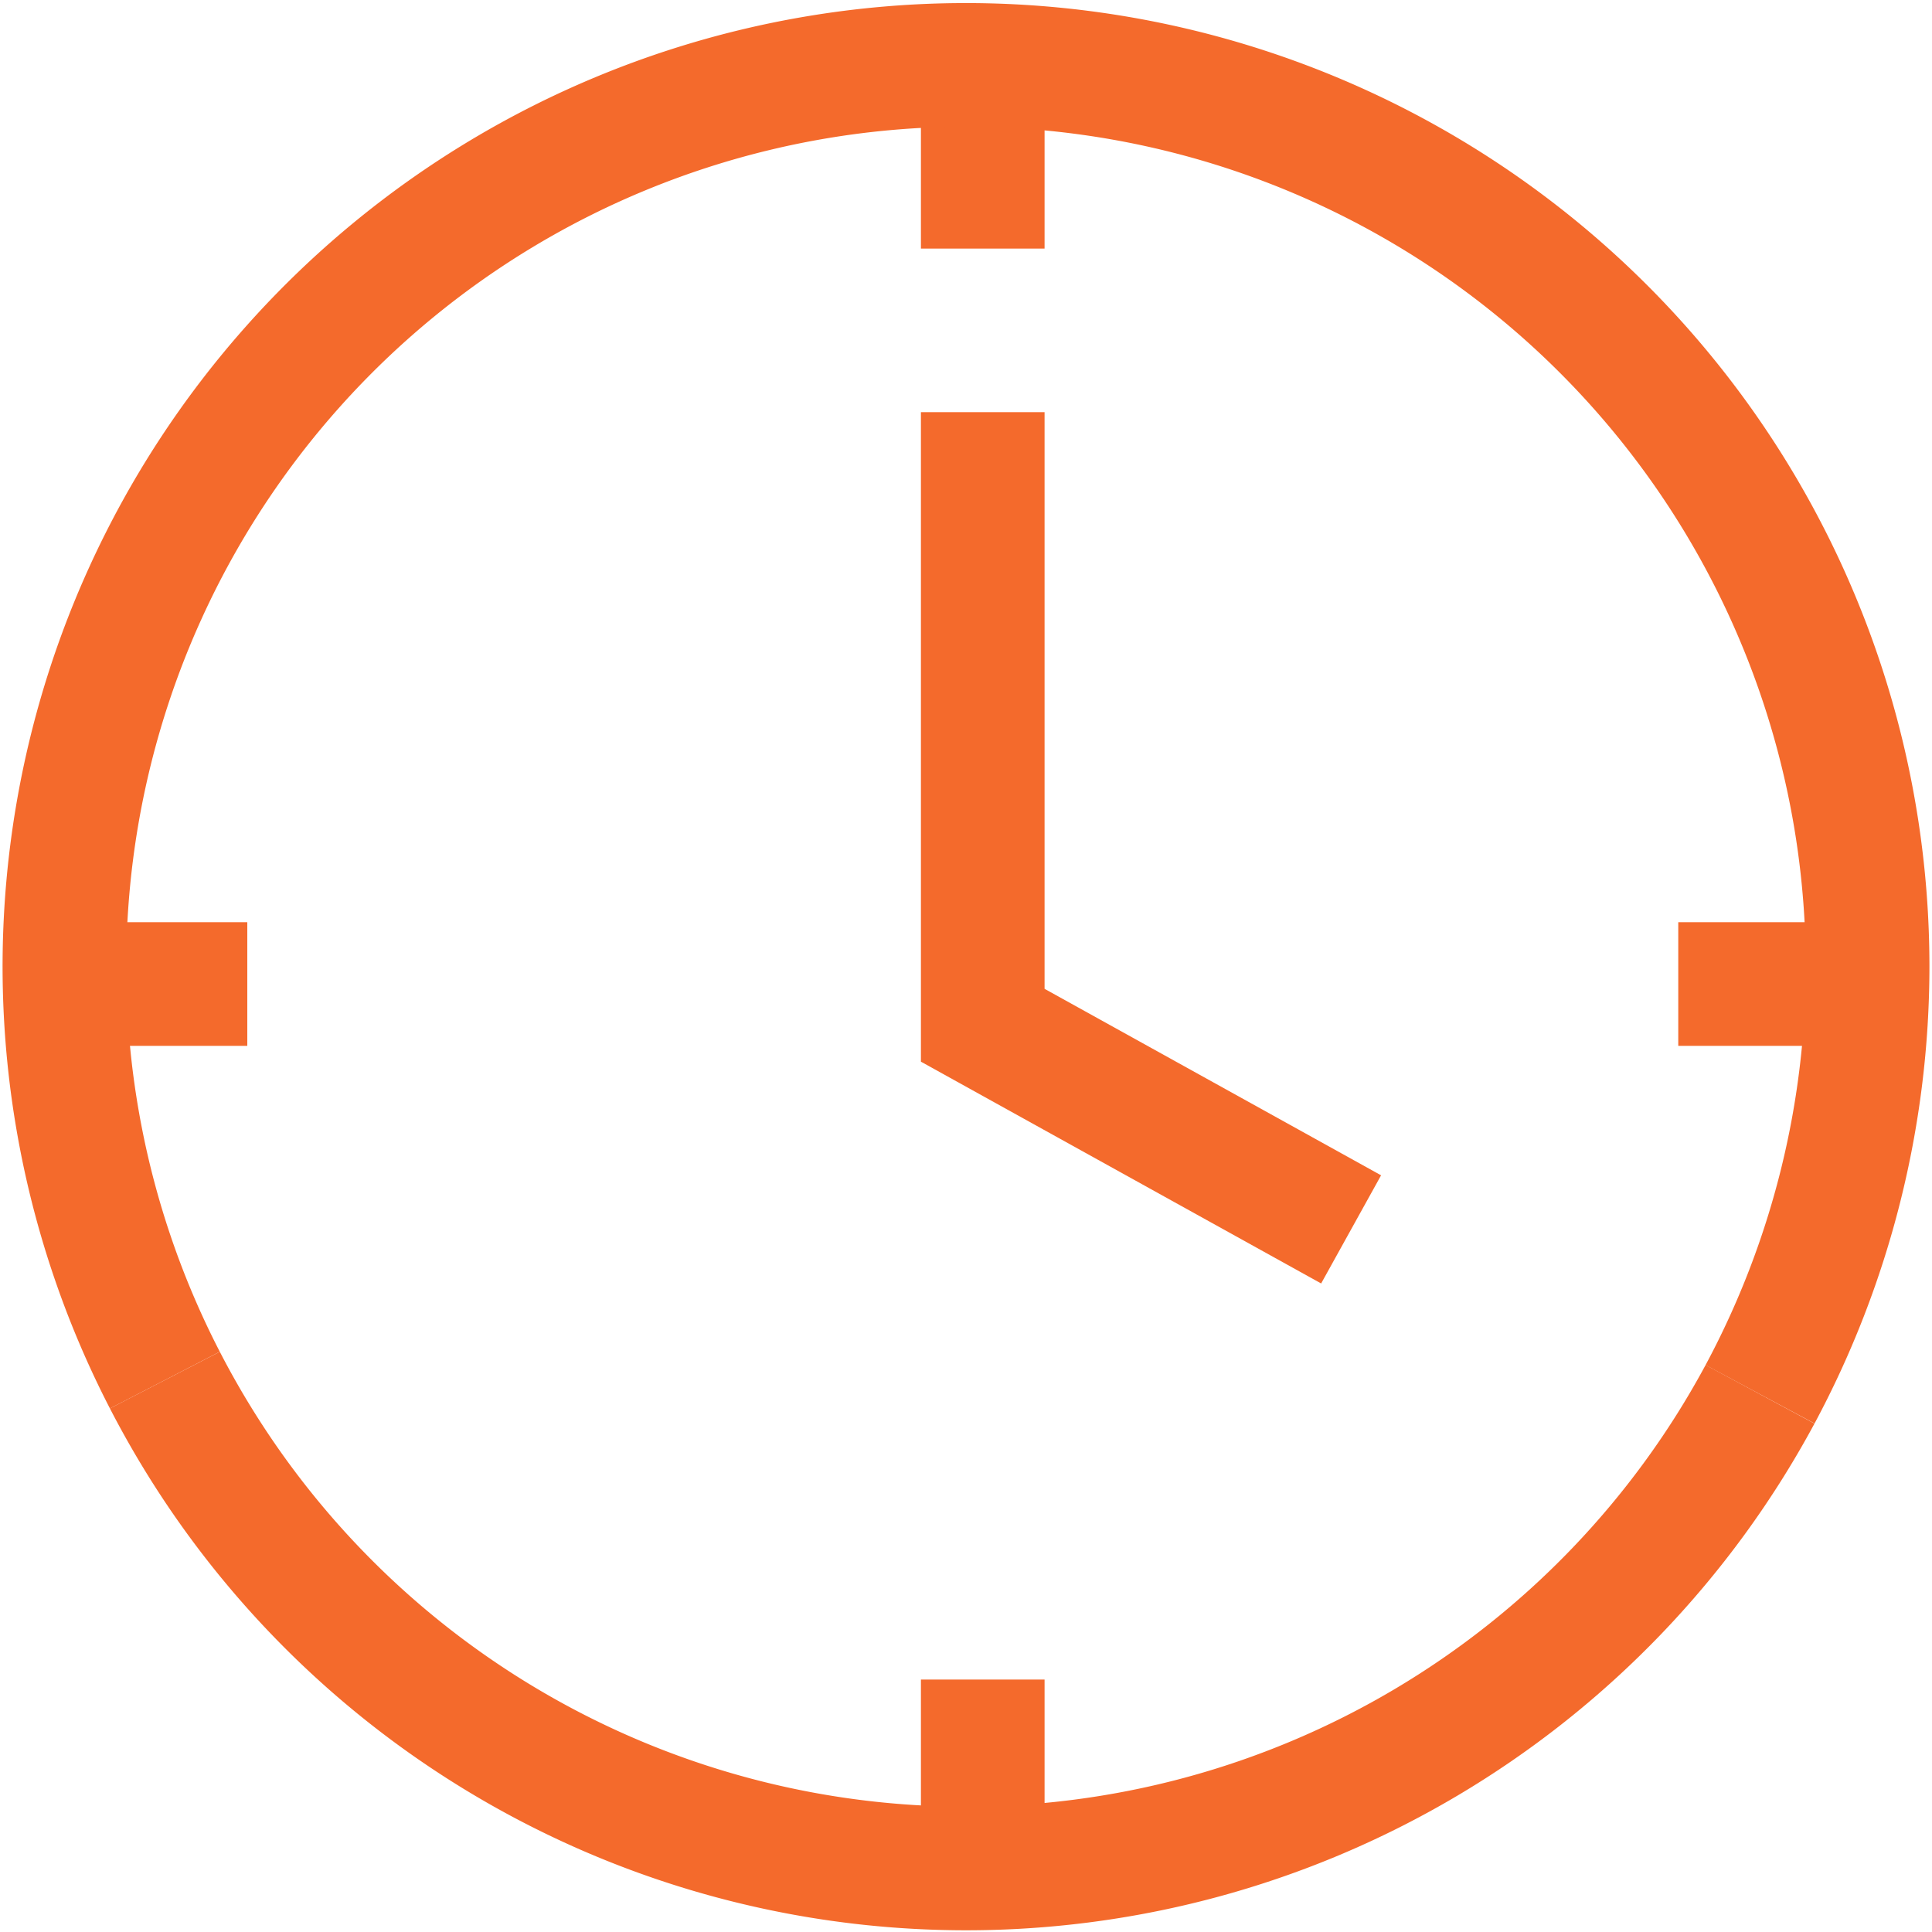 <svg id="Vrstva_1" data-name="Vrstva 1" xmlns="http://www.w3.org/2000/svg" viewBox="0 0 30 30"><defs><style>.cls-1{fill:none;stroke:#f46a2c;stroke-miterlimit:10;stroke-width:1.92px;}</style></defs><title>ico-cas_hover</title><path class="cls-1" d="M27.33,21.65a14,14,0,0,1-24.77-.22"/><line class="cls-1" x1="1.3" y1="15.28" x2="3.84" y2="15.28"/><line class="cls-1" x1="26.06" y1="15.28" x2="28.59" y2="15.28"/><line class="cls-1" x1="15.26" y1="28.62" x2="15.26" y2="26.08"/><line class="cls-1" x1="15.26" y1="3.86" x2="15.26" y2="1.32"/><polyline class="cls-1" points="20.98 19.09 15.26 15.92 15.26 6.4"/><path class="cls-1" d="M2.56,21.43A14,14,0,1,1,29,15a14.07,14.07,0,0,1-1.67,6.65"/></svg>